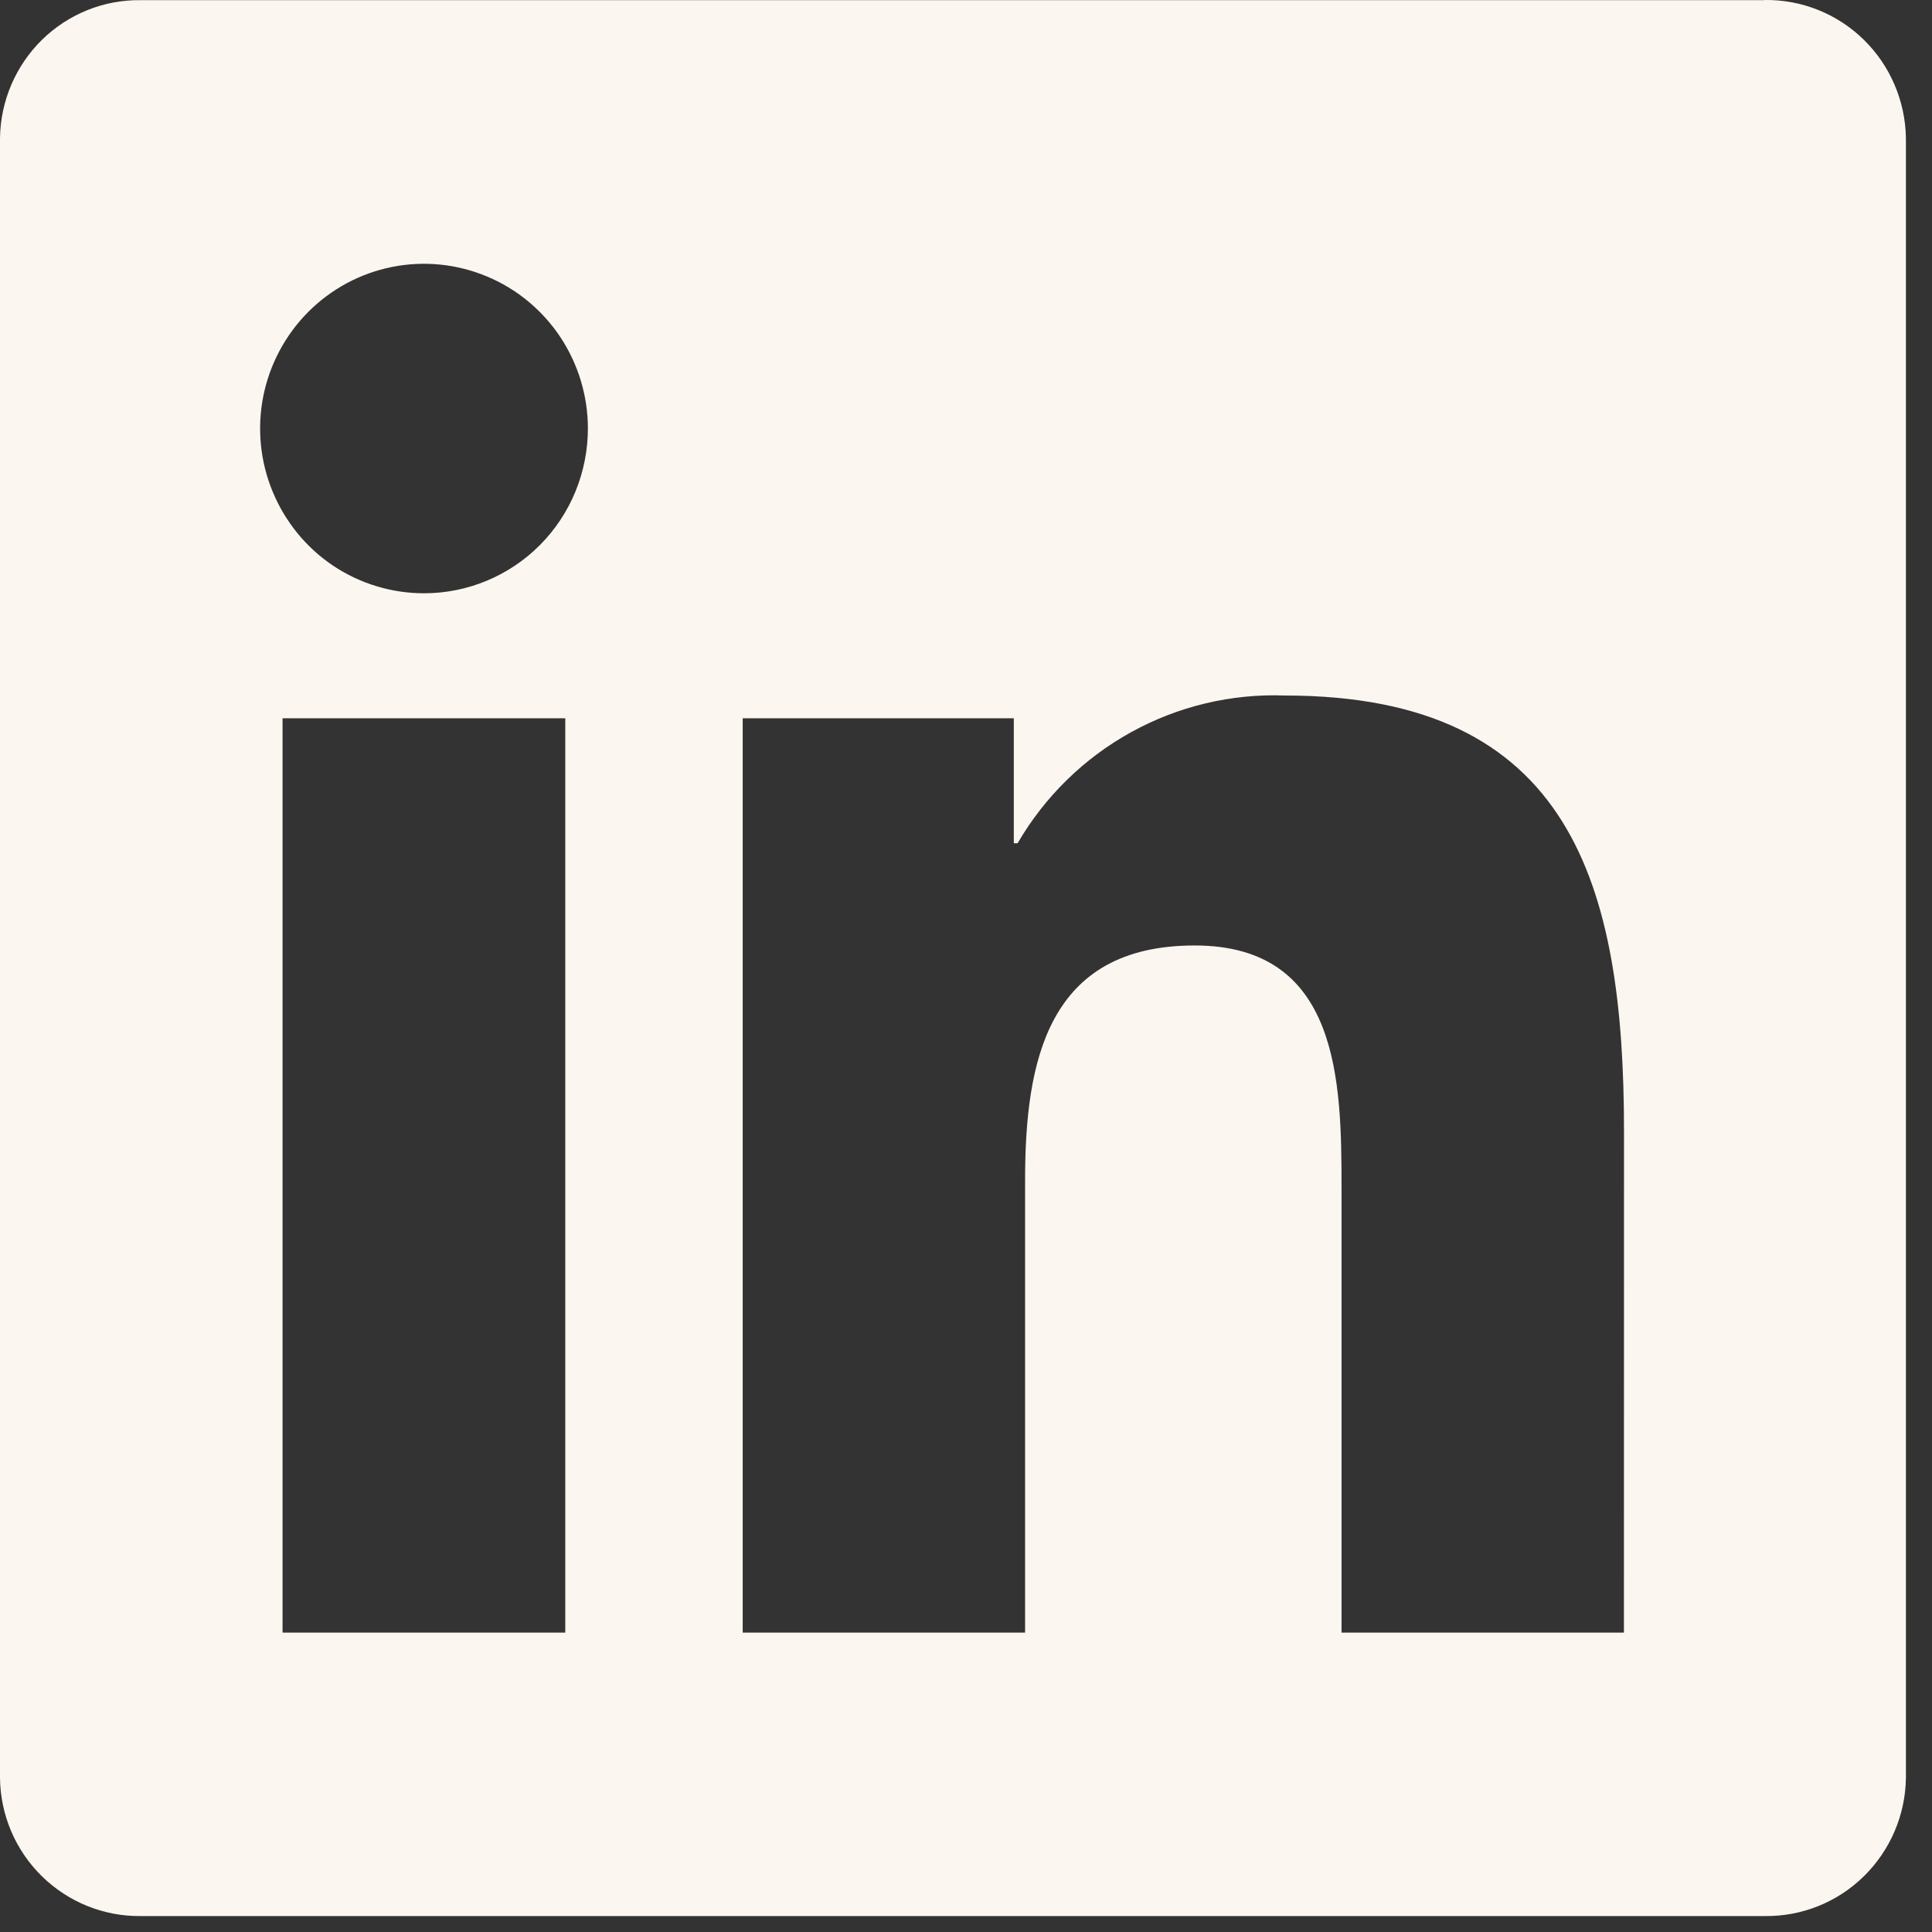<?xml version="1.0" encoding="utf-8"?>
<svg xmlns="http://www.w3.org/2000/svg" width="24" height="24" viewBox="0 0 24 24" fill="none">
<rect x="0" y="0" width="24" height="24" fill="#333333" stroke="none"/>
<g clip-path="url(#clip0_6169_7743)">
<path d="M20.173 20.281H16.665V14.758C16.665 13.441 16.642 11.745 14.841 11.745C13.013 11.745 12.734 13.181 12.734 14.662V20.281H9.226V8.923H12.594V10.475H12.641C12.978 9.896 13.465 9.419 14.05 9.096C14.635 8.773 15.296 8.615 15.963 8.64C19.519 8.64 20.174 10.992 20.174 14.05L20.173 20.281ZM5.268 7.37C4.865 7.37 4.471 7.25 4.136 7.026C3.802 6.801 3.541 6.481 3.387 6.107C3.232 5.733 3.192 5.322 3.27 4.925C3.349 4.528 3.543 4.163 3.827 3.877C4.112 3.59 4.475 3.395 4.87 3.316C5.265 3.237 5.674 3.278 6.046 3.433C6.418 3.587 6.736 3.85 6.96 4.186C7.183 4.523 7.303 4.918 7.303 5.323C7.303 5.592 7.25 5.858 7.148 6.107C7.046 6.355 6.896 6.581 6.707 6.771C6.518 6.961 6.294 7.111 6.047 7.214C5.8 7.317 5.535 7.37 5.268 7.37ZM7.022 20.281H3.51V8.923H7.022V20.281ZM21.922 0.002H1.747C1.289 -0.004 0.848 0.174 0.52 0.496C0.193 0.818 0.006 1.257 0 1.717V22.085C0.005 22.546 0.192 22.985 0.52 23.307C0.848 23.629 1.289 23.807 1.747 23.802H21.922C22.381 23.808 22.824 23.631 23.152 23.309C23.481 22.987 23.67 22.547 23.676 22.085V1.716C23.669 1.255 23.481 0.815 23.152 0.493C22.823 0.171 22.381 -0.006 21.922 0" fill="#FCF6F0"/>
</g>
<defs>
<clipPath id="clip0_6169_7743">
<rect width="24" height="24" fill="white"/>
</clipPath>
</defs>
</svg>